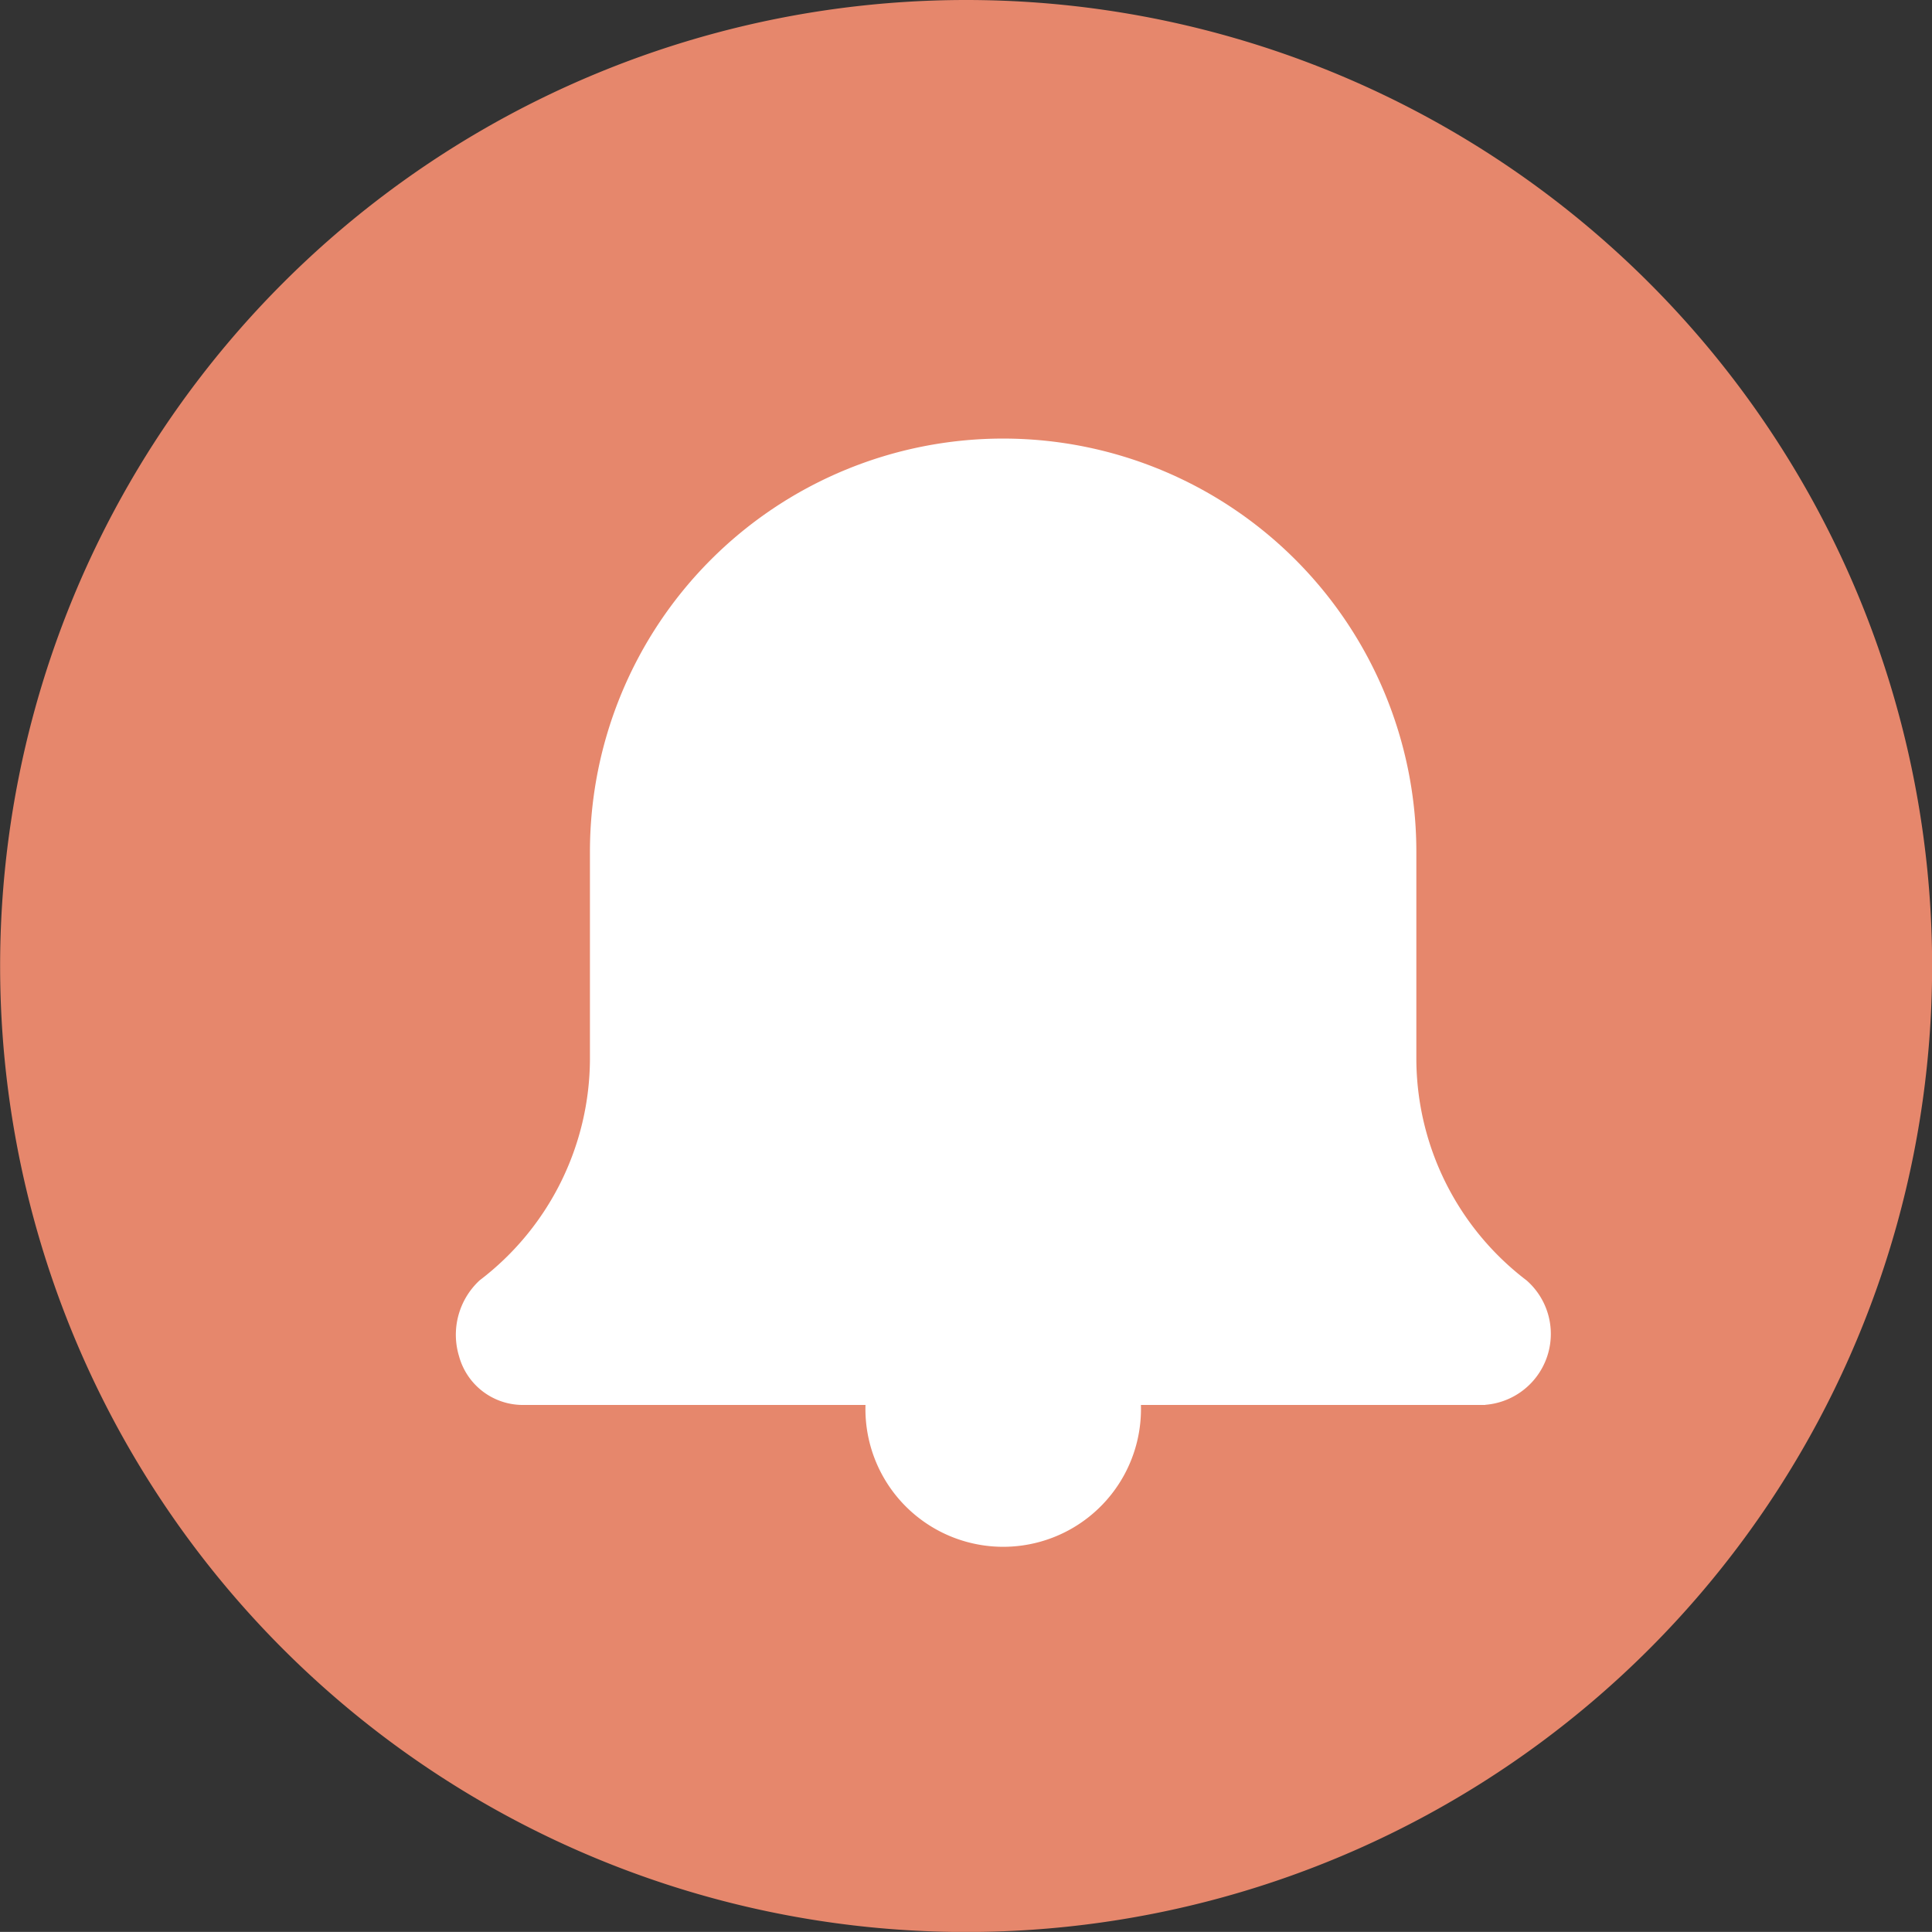 <svg xmlns="http://www.w3.org/2000/svg" width="15.916" height="15.915" viewBox="0 0 15.916 15.915">
  <rect x="0" y="0" width="15.916" height="15.915" fill="#333333" stroke="none"/>
  <g id="グループ_100" data-name="グループ 100" transform="translate(-5811.542 -2212)">
    <g id="グループ_99" data-name="グループ 99" transform="translate(5789 2141)">
      <g id="グループ_36" data-name="グループ 36" transform="translate(-207.786 31.501)">
        <path id="パス_51" data-name="パス 51" d="M7.958,0A7.958,7.958,0,1,1,0,7.958,7.958,7.958,0,0,1,7.958,0Z" transform="translate(230.329 39.499)" fill="#e6876c"/>
      </g>
    </g>
    <g id="Icon_-_Bell" data-name="Icon - Bell" transform="translate(5815.304 2215.599)">
      <path id="パス_1" data-name="パス 1" d="M8.537,7.975H5.7a1.135,1.135,0,1,1-2.269,0H.594a.545.545,0,0,1-.511-.4.61.61,0,0,1,.17-.627,2.3,2.3,0,0,0,.908-1.823V3.418a3.4,3.4,0,1,1,6.808,0V5.126a2.3,2.3,0,0,0,.908,1.823.586.586,0,0,1-.34,1.025Z" transform="translate(-0.063)" fill="#fff" fill-rule="evenodd"/>
    </g>
  </g>
</svg>

